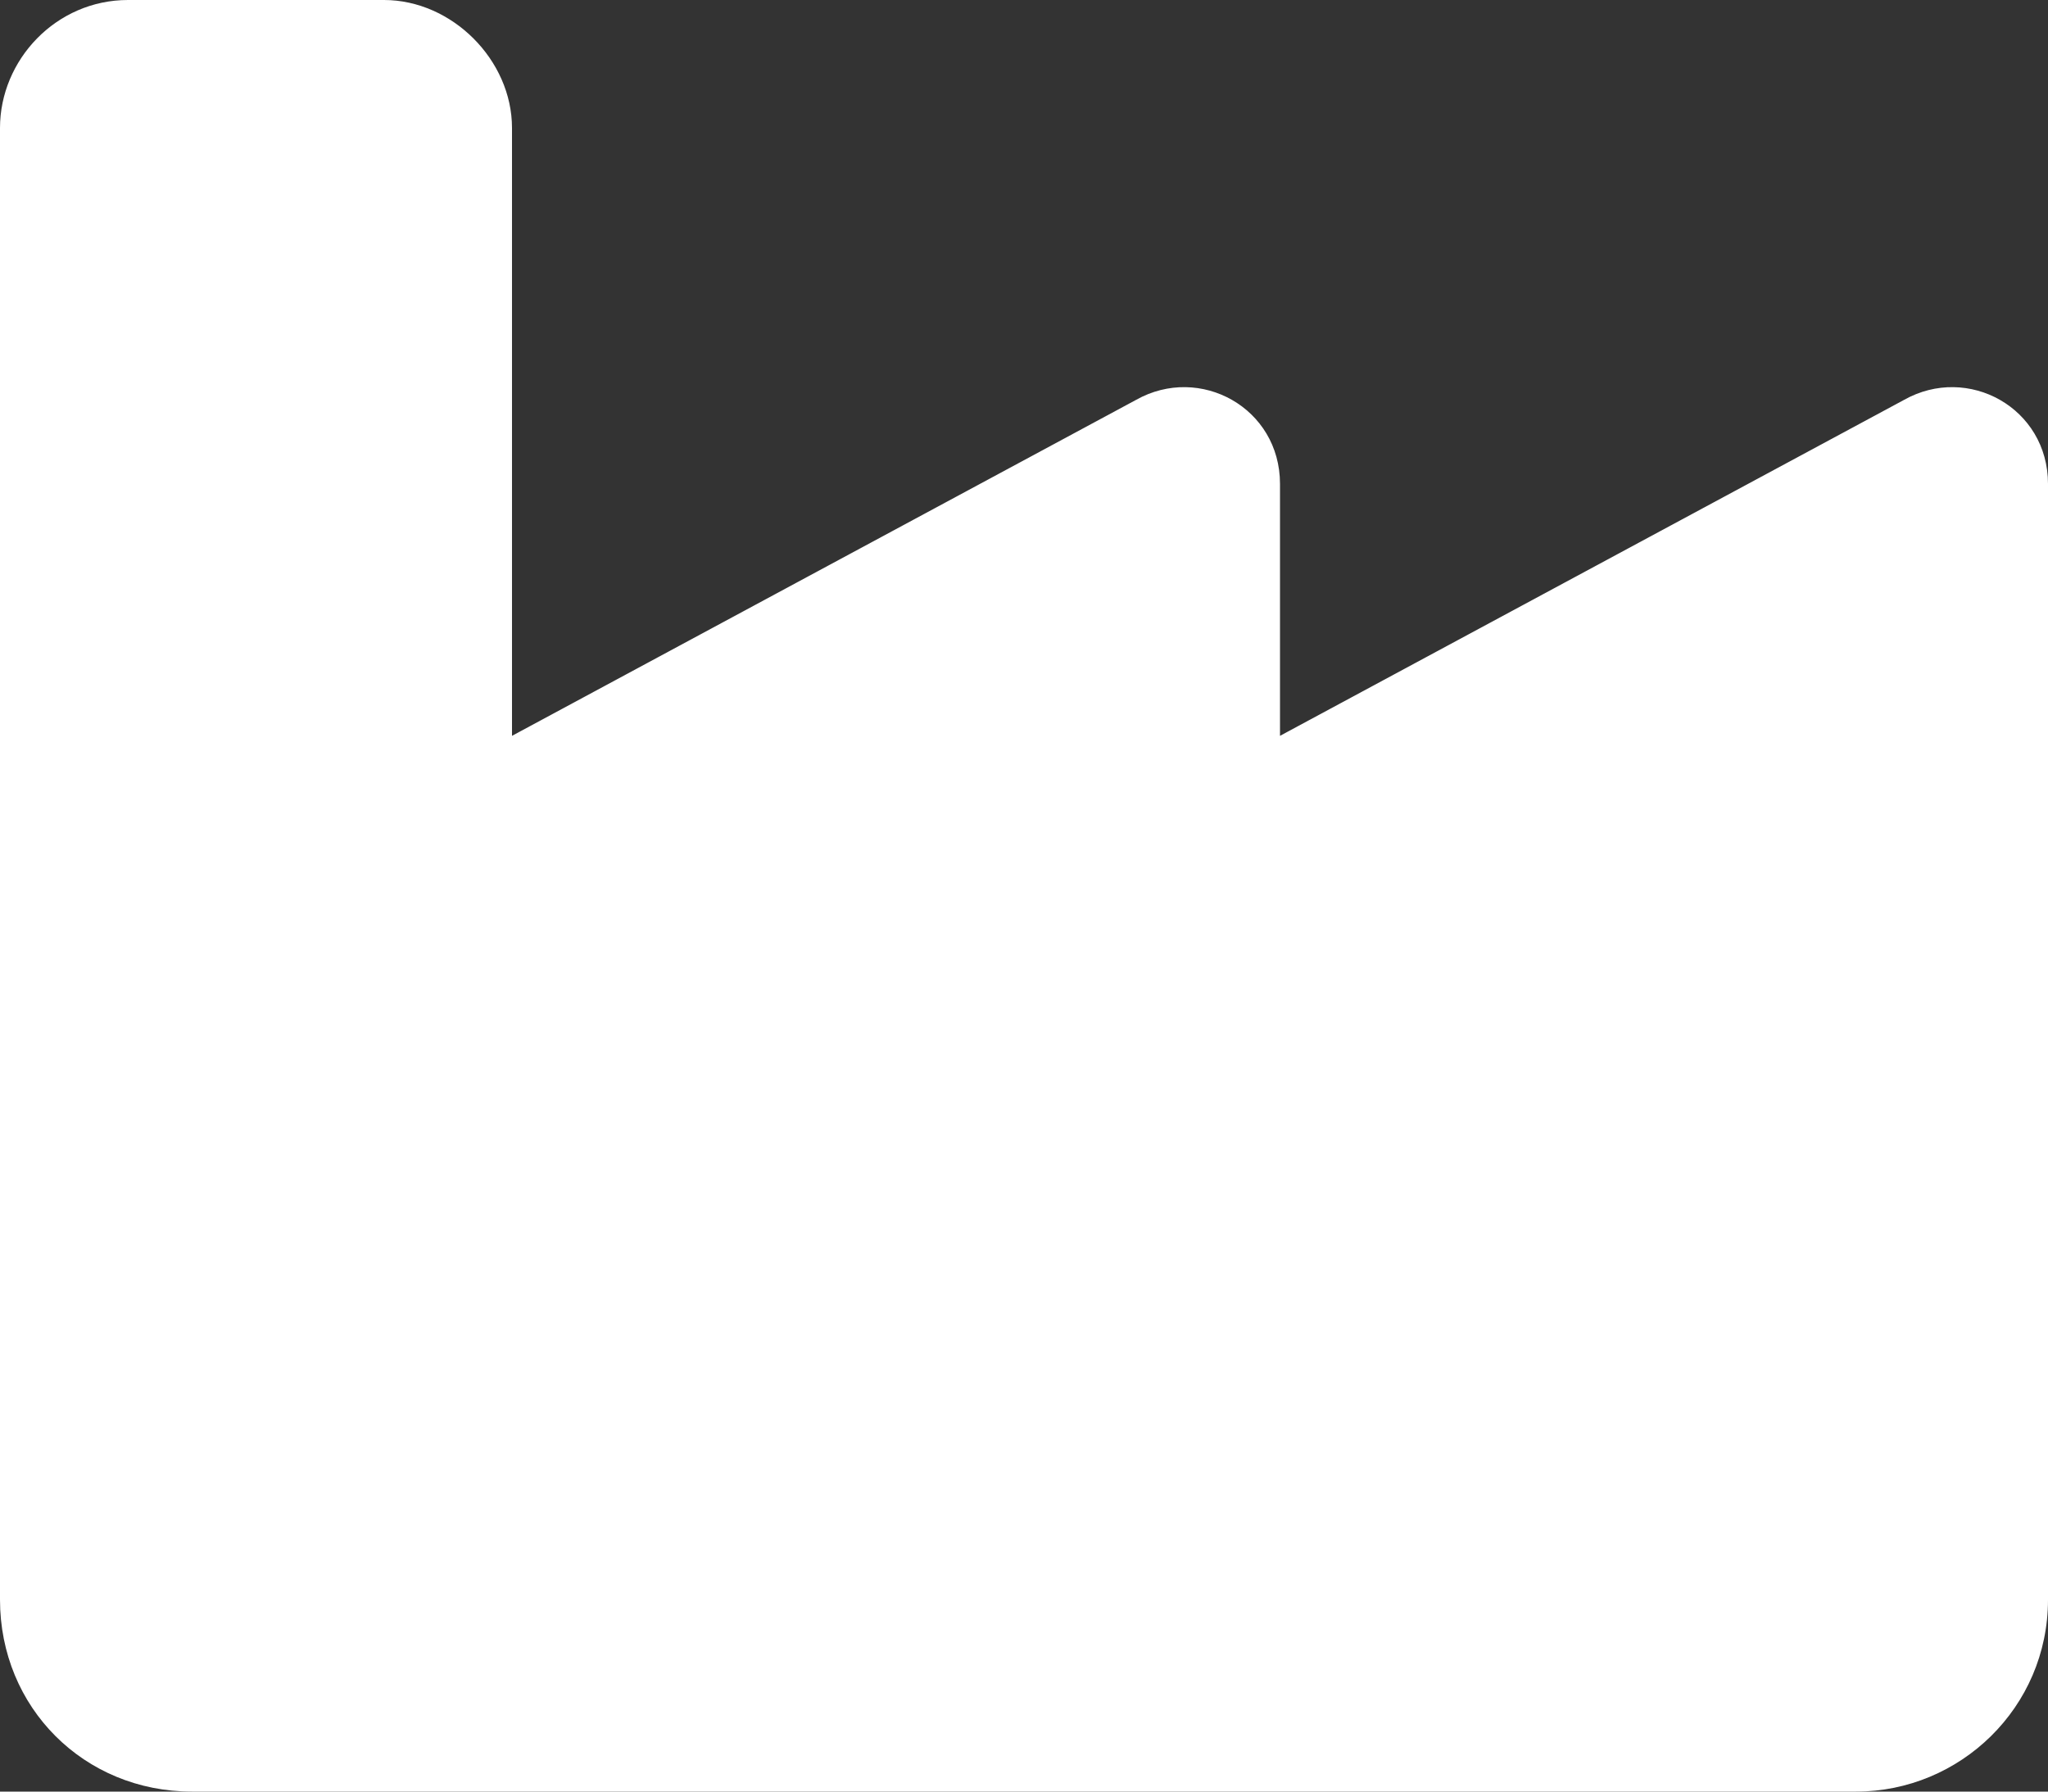 <svg width="48" height="42" viewBox="0 0 48 42" fill="none" xmlns="http://www.w3.org/2000/svg">
<rect x="0" y="0" width="48" height="42" fill="#333333" stroke="none"/>
<path d="M3 0H9C10.594 0 12 1.406 12 3V17.25L26.625 9.375C28.125 8.531 30 9.562 30 11.344V17.25L44.625 9.375C46.125 8.531 48 9.562 48 11.344V25.5V37.5C48 40.031 45.938 42 43.5 42H4.5C1.969 42 0 40.031 0 37.5V30V25.5V3C0 1.406 1.312 0 3 0Z" fill="white"/>
</svg>
